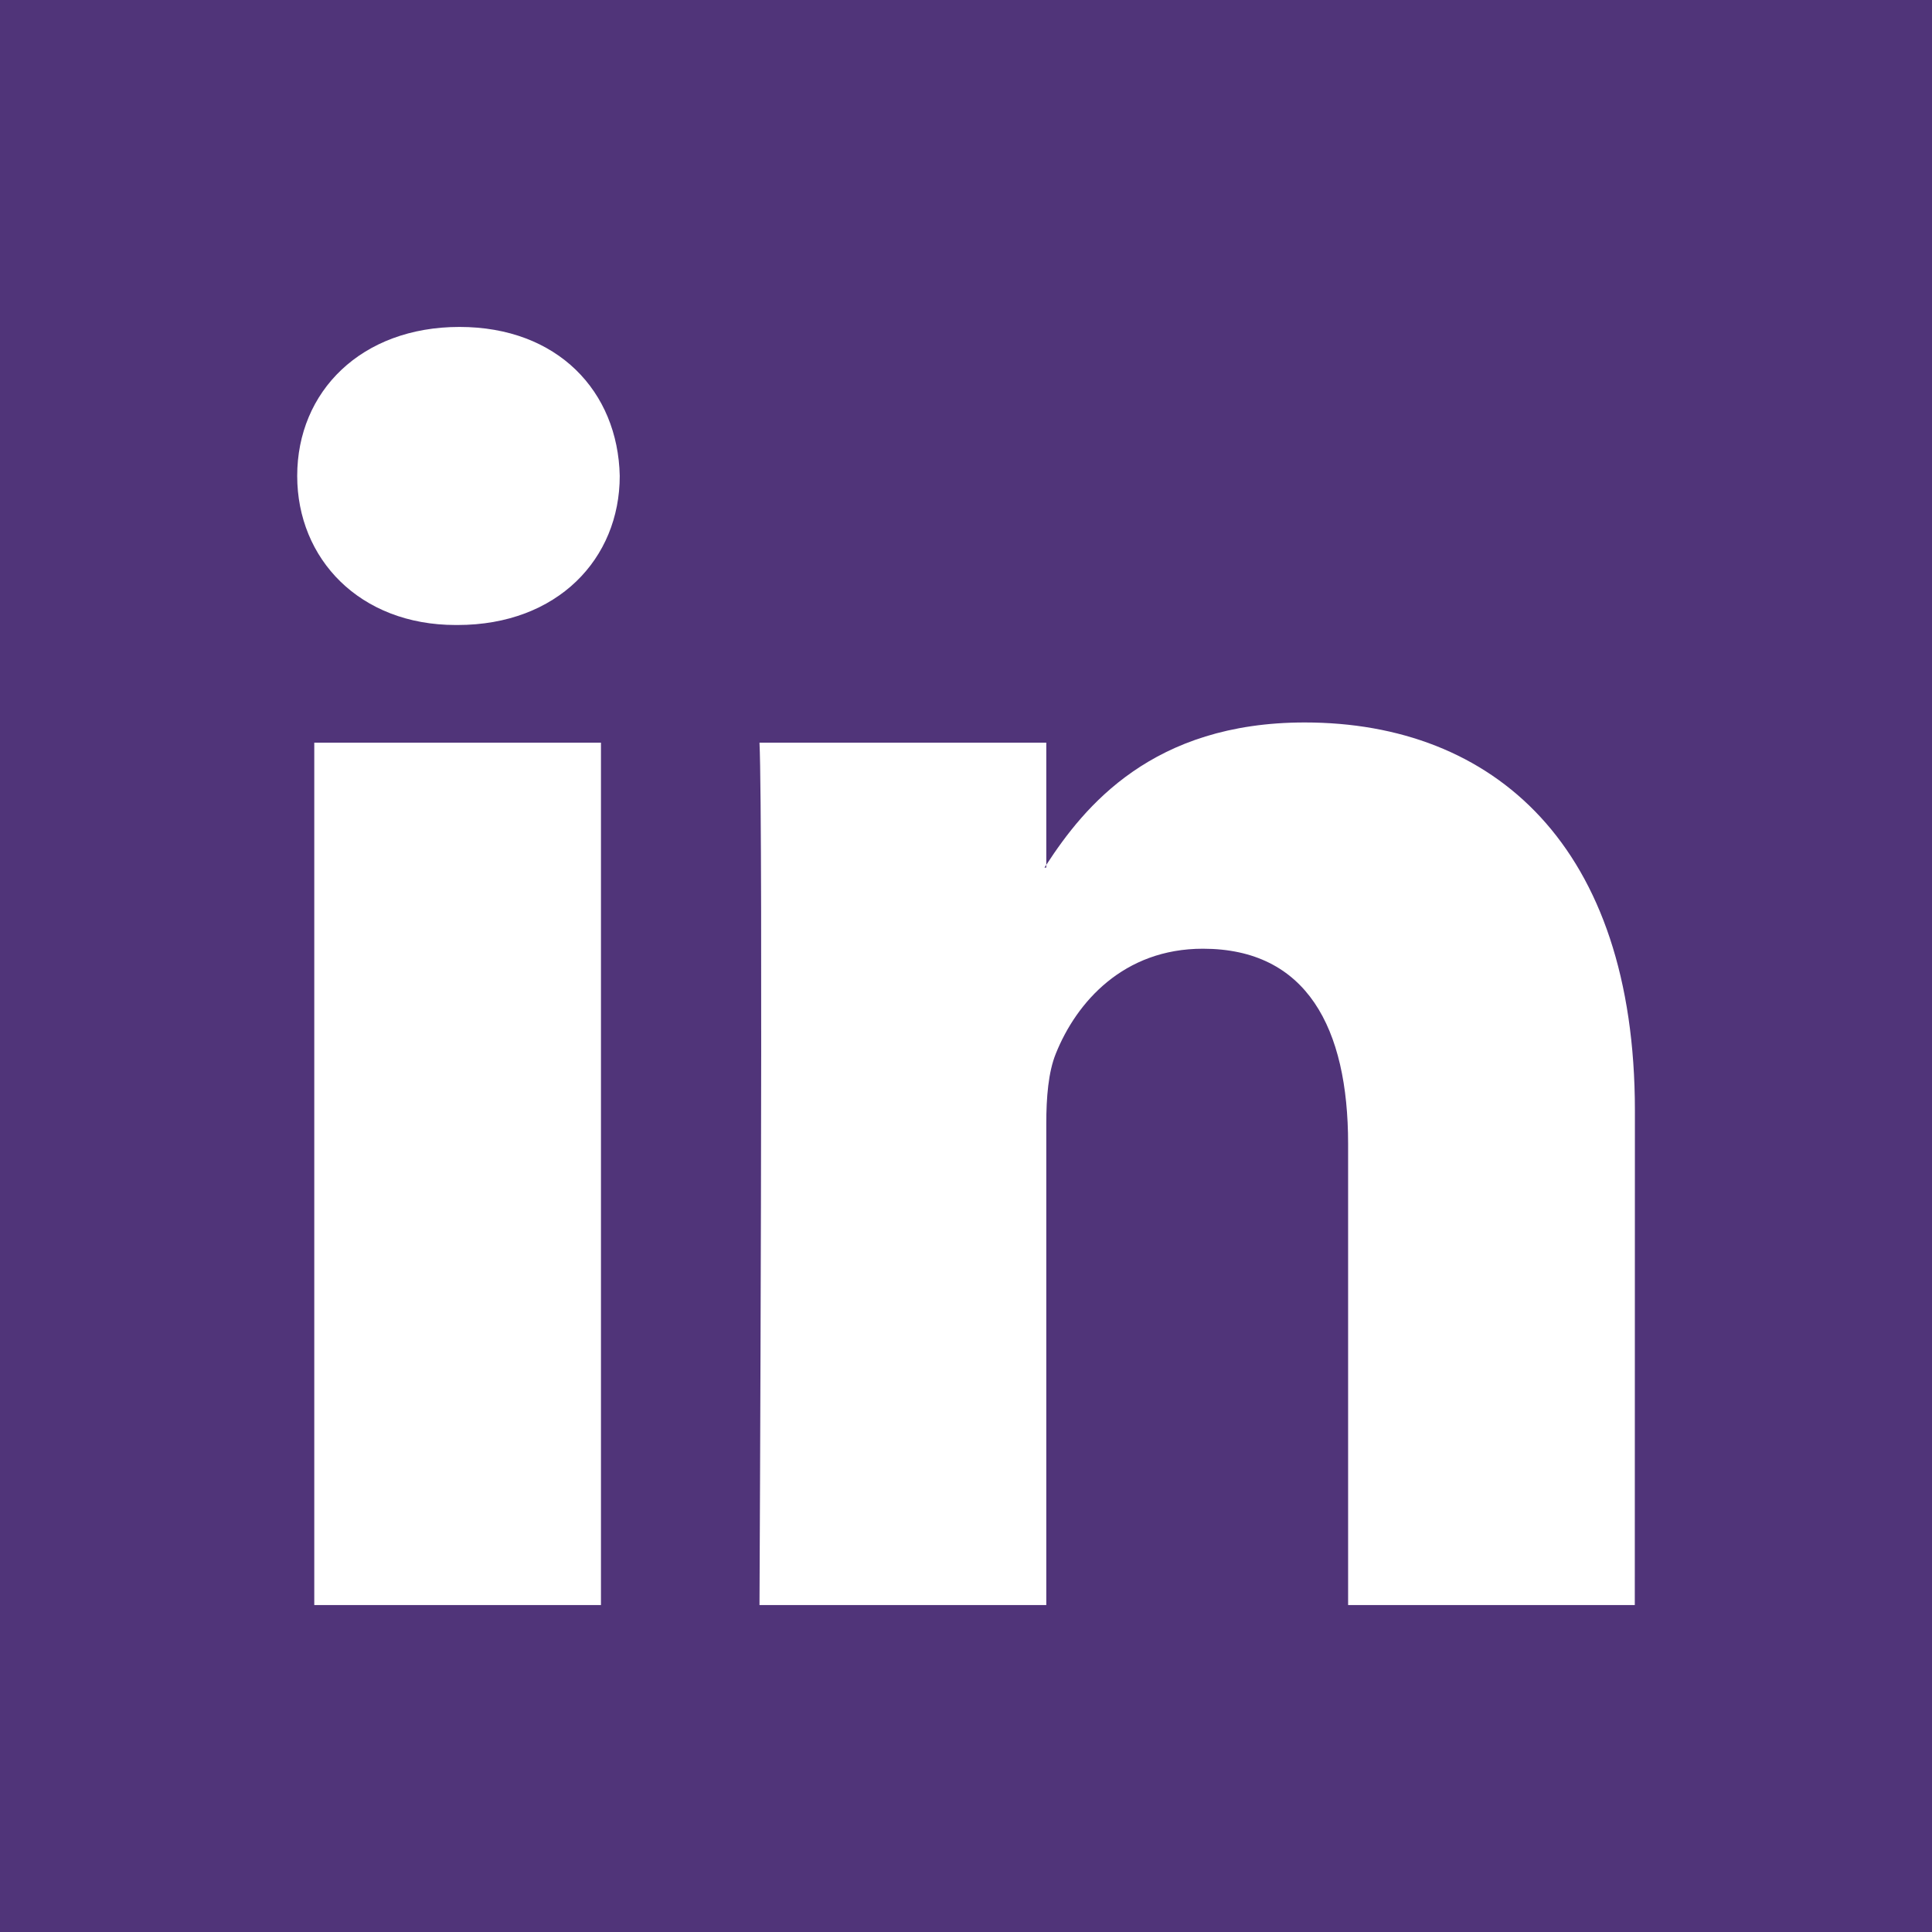<svg fill="none" height="18" viewBox="0 0 18 18" width="18" xmlns="http://www.w3.org/2000/svg"><g clip-rule="evenodd" fill="#503479" fill-rule="evenodd"><path d="m9.748 8.083v-.026c-.005.009-.013.018-.017.026z"/><path d="m0 0v18h18v-18zm5.599 14.954h-2.671v-8.035h2.671zm-1.335-9.131h-.018c-.896 0-1.477-.617-1.477-1.389 0-.788.598-1.388 1.512-1.388.914 0 1.476.6 1.493 1.388 0 .771-.579 1.389-1.511 1.389zm10.967 9.131h-2.671v-4.298c0-1.08-.386-1.817-1.353-1.817-.738 0-1.177.496-1.37.977-.07.172-.089.41-.089.651v4.487h-2.672s.036-7.281 0-8.035h2.672v1.139c.355-.546.989-1.327 2.408-1.327 1.758 0 3.076 1.148 3.076 3.616z"/></g></svg>